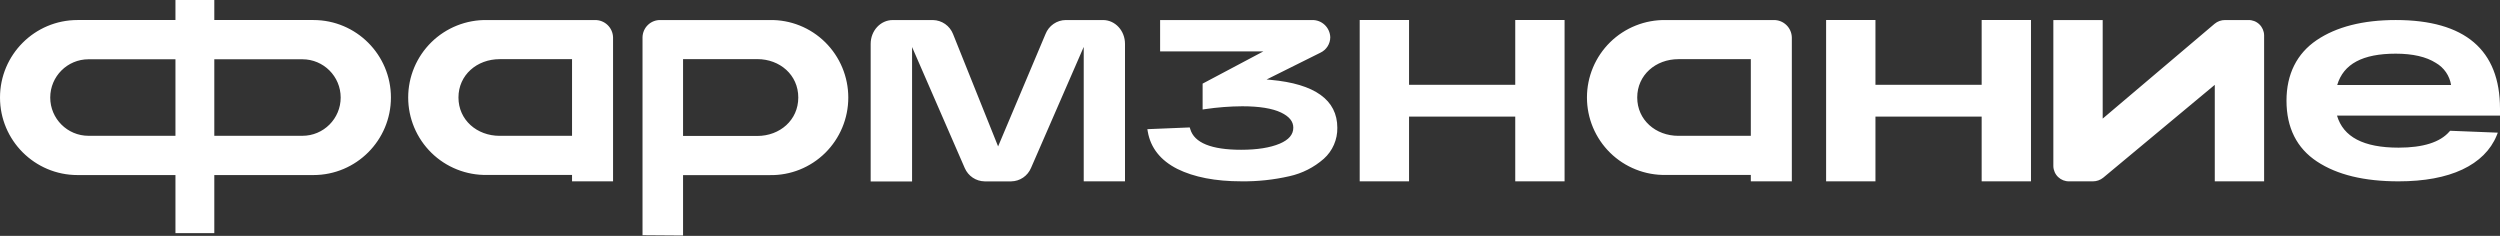 <?xml version="1.0" encoding="UTF-8"?> <svg xmlns="http://www.w3.org/2000/svg" width="265" height="25" viewBox="0 0 265 25" fill="none"><rect x="0" y="0" width="265" height="25" fill="#333333" stroke="none"/><path d="M81.595 2.125C82.681 2.104 83.76 2.302 84.769 2.706C85.778 3.109 86.696 3.712 87.472 4.477C88.246 5.242 88.862 6.155 89.282 7.162C89.703 8.169 89.919 9.25 89.919 10.342C89.919 11.435 89.703 12.516 89.282 13.523C88.862 14.53 88.246 15.443 87.472 16.209C86.696 16.973 85.778 17.575 84.769 17.979C83.76 18.383 82.681 18.581 81.595 18.561H72.404V24.963L68.107 24.932V3.939C68.121 3.446 68.328 2.978 68.684 2.638C69.039 2.298 69.514 2.113 70.004 2.125H81.595ZM22.716 2.123H33.221C37.759 2.123 41.438 5.801 41.438 10.339C41.437 14.877 37.759 18.556 33.221 18.556H22.716V24.713H18.598V18.556H8.217C3.679 18.556 9.00346e-05 14.877 0 10.339C0 5.801 3.679 2.123 8.217 2.123H18.598V0H22.716V2.123ZM116.918 2.124C118.205 2.124 119.25 3.247 119.25 4.652V19.222H114.875V4.972L109.288 17.803C109.113 18.218 108.822 18.574 108.45 18.827C108.078 19.079 107.642 19.217 107.193 19.225H104.364C103.917 19.217 103.482 19.081 103.11 18.832C102.738 18.583 102.445 18.232 102.266 17.82L96.679 4.984V19.237H92.291V4.655C92.291 3.25 93.336 2.127 94.626 2.126H98.897C99.357 2.135 99.803 2.28 100.181 2.542C100.558 2.805 100.851 3.175 101.021 3.604L105.799 15.519L110.827 3.601C110.998 3.17 111.292 2.8 111.672 2.537C112.051 2.273 112.501 2.13 112.962 2.124H116.918ZM63.051 2.125C63.552 2.113 64.037 2.3 64.399 2.646C64.762 2.992 64.972 3.468 64.984 3.968V19.222H60.636V18.544H51.633C50.541 18.565 49.457 18.367 48.443 17.963C47.43 17.56 46.506 16.959 45.727 16.195C44.949 15.431 44.33 14.518 43.907 13.512C43.485 12.506 43.268 11.426 43.268 10.335C43.268 9.243 43.485 8.163 43.907 7.157C44.33 6.151 44.949 5.239 45.727 4.474C46.506 3.71 47.43 3.109 48.443 2.706C49.457 2.302 50.541 2.104 51.633 2.125H63.051ZM149.359 8.988H160.616V2.123H165.845V19.222H160.616V12.359H149.359V19.222H144.128V2.123H149.359V8.988ZM188 2.125C188.248 2.119 188.495 2.161 188.727 2.25C188.958 2.34 189.169 2.475 189.349 2.646C189.528 2.817 189.673 3.022 189.773 3.249C189.873 3.475 189.928 3.72 189.934 3.968V19.222H185.587V18.544H176.583C175.491 18.565 174.407 18.367 173.393 17.963C172.379 17.56 171.454 16.959 170.676 16.195C169.897 15.431 169.279 14.518 168.856 13.512C168.434 12.506 168.217 11.426 168.217 10.335C168.217 9.243 168.434 8.163 168.856 7.157C169.279 6.151 169.897 5.239 170.676 4.474C171.454 3.71 172.379 3.109 173.393 2.706C174.407 2.302 175.491 2.104 176.583 2.125H188ZM198.798 2.123V8.988H210.056V2.123H215.284V19.222H210.056V12.359H198.798V19.222H193.567V2.123H198.798ZM222.885 12.573L234.75 2.52C235.06 2.263 235.45 2.123 235.852 2.124H238.318C238.753 2.113 239.174 2.276 239.488 2.577C239.803 2.878 239.985 3.293 239.996 3.729V19.222H234.767V8.992L222.94 18.836C222.631 19.086 222.246 19.223 221.85 19.222H219.334C218.9 19.233 218.479 19.069 218.164 18.768C217.85 18.467 217.666 18.053 217.655 17.617V2.124H222.885V12.573ZM253.953 2.123C261.284 2.123 265 5.29 265 11.521V12.252H247.722C248.387 14.517 250.525 15.651 254.249 15.651C256.84 15.651 258.653 15.083 259.632 13.951L259.711 13.861L264.769 14.062L264.645 14.371C264.011 15.917 262.772 17.14 261.008 17.97C259.243 18.8 256.967 19.222 254.24 19.222C250.615 19.222 247.739 18.534 245.597 17.118C243.454 15.702 242.368 13.532 242.368 10.671C242.368 7.853 243.473 5.675 245.562 4.259C247.652 2.843 250.476 2.123 253.953 2.123ZM139.082 2.124C139.579 2.111 140.061 2.297 140.422 2.64C140.783 2.984 140.994 3.457 141.009 3.956C141.004 4.296 140.907 4.629 140.724 4.916C140.542 5.202 140.283 5.432 139.977 5.579L134.258 8.427L134.684 8.464C139.374 8.887 141.756 10.597 141.756 13.544C141.767 14.162 141.645 14.776 141.398 15.342C141.151 15.909 140.786 16.415 140.326 16.827C139.288 17.741 138.035 18.377 136.687 18.676C135.01 19.06 133.294 19.243 131.574 19.22C128.835 19.22 126.559 18.778 124.804 17.909C123.015 17.005 121.962 15.674 121.663 13.947L121.621 13.692L126.115 13.508L126.169 13.689C126.591 15.139 128.409 15.876 131.563 15.876C133.253 15.876 134.627 15.658 135.647 15.23C136.618 14.817 137.09 14.261 137.09 13.531C137.09 12.871 136.663 12.347 135.789 11.928C134.87 11.489 133.487 11.265 131.676 11.265C130.365 11.274 129.057 11.374 127.76 11.565L127.478 11.608V8.864L133.916 5.449H122.972V2.124H139.082ZM72.404 14.411H80.272C82.669 14.411 84.618 12.727 84.618 10.341V10.332C84.618 7.946 82.672 6.266 80.272 6.266H72.404V14.411ZM52.968 6.271C50.556 6.271 48.597 7.95 48.597 10.334C48.597 12.72 50.553 14.398 52.968 14.398H60.636V6.271H52.968ZM177.917 6.271C175.505 6.271 173.546 7.95 173.546 10.334C173.546 12.72 175.502 14.398 177.917 14.398H185.587V6.271H177.917ZM9.382 6.283C7.142 6.283 5.325 8.099 5.325 10.339C5.325 12.579 7.142 14.395 9.382 14.395H18.598V6.283H9.382ZM22.716 14.395H32.056C34.296 14.395 36.112 12.579 36.112 10.339C36.112 8.099 34.296 6.283 32.056 6.283H22.716V14.395ZM253.947 5.689C250.44 5.689 248.407 6.776 247.744 9.011H259.814C259.737 8.524 259.553 8.06 259.273 7.655C258.994 7.249 258.626 6.911 258.199 6.667C257.178 6.018 255.749 5.689 253.947 5.689Z" fill="white"></path></svg> 